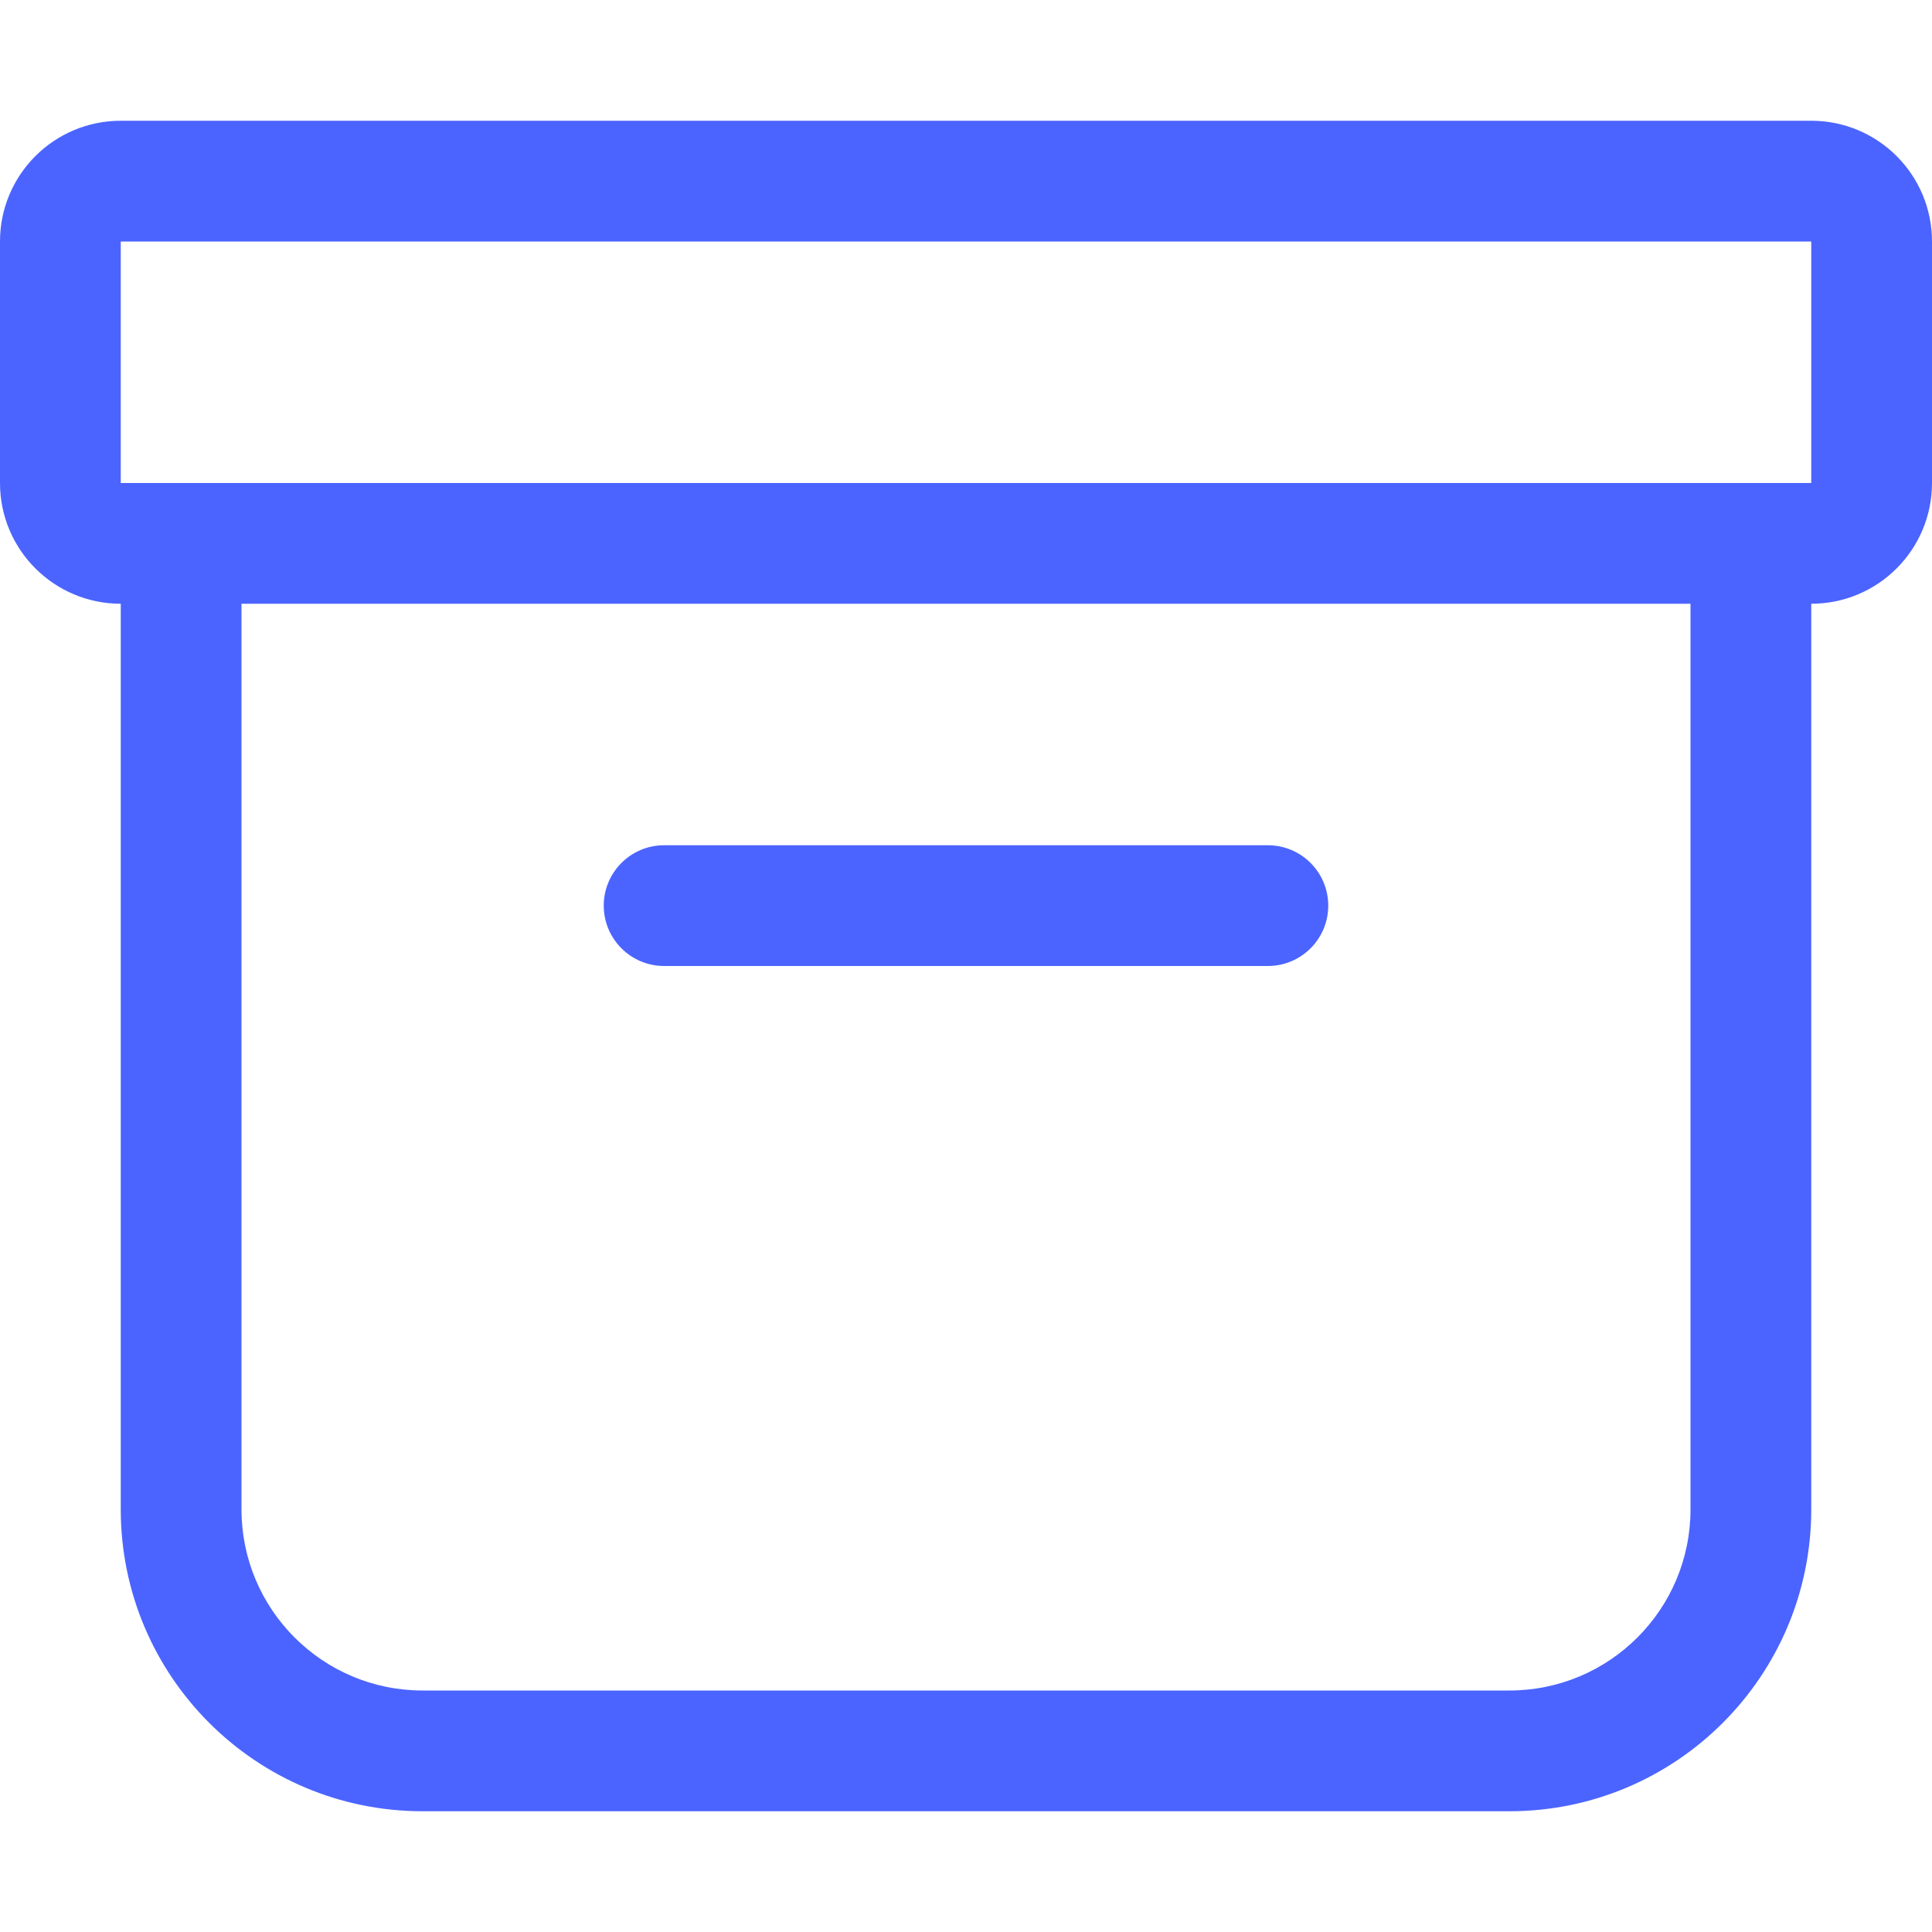<svg width="32" height="32" viewBox="0 0 32 32" fill="none" xmlns="http://www.w3.org/2000/svg">
<path d="M0 4C0 2.895 0.895 2 2 2H30C31.105 2 32 2.895 32 4V8C32 9.105 31.105 10 30 10V25C30 27.761 27.761 30 25 30H7C4.239 30 2 27.761 2 25V10C0.895 10 0 9.105 0 8V4ZM4 10V25C4 26.657 5.343 28 7 28H25C26.657 28 28 26.657 28 25V10H4ZM30 4H2V8H30V4ZM10 15C10 14.448 10.448 14 11 14H21C21.552 14 22 14.448 22 15C22 15.552 21.552 16 21 16H11C10.448 16 10 15.552 10 15Z" fill="#4B64FF"/>
</svg>

